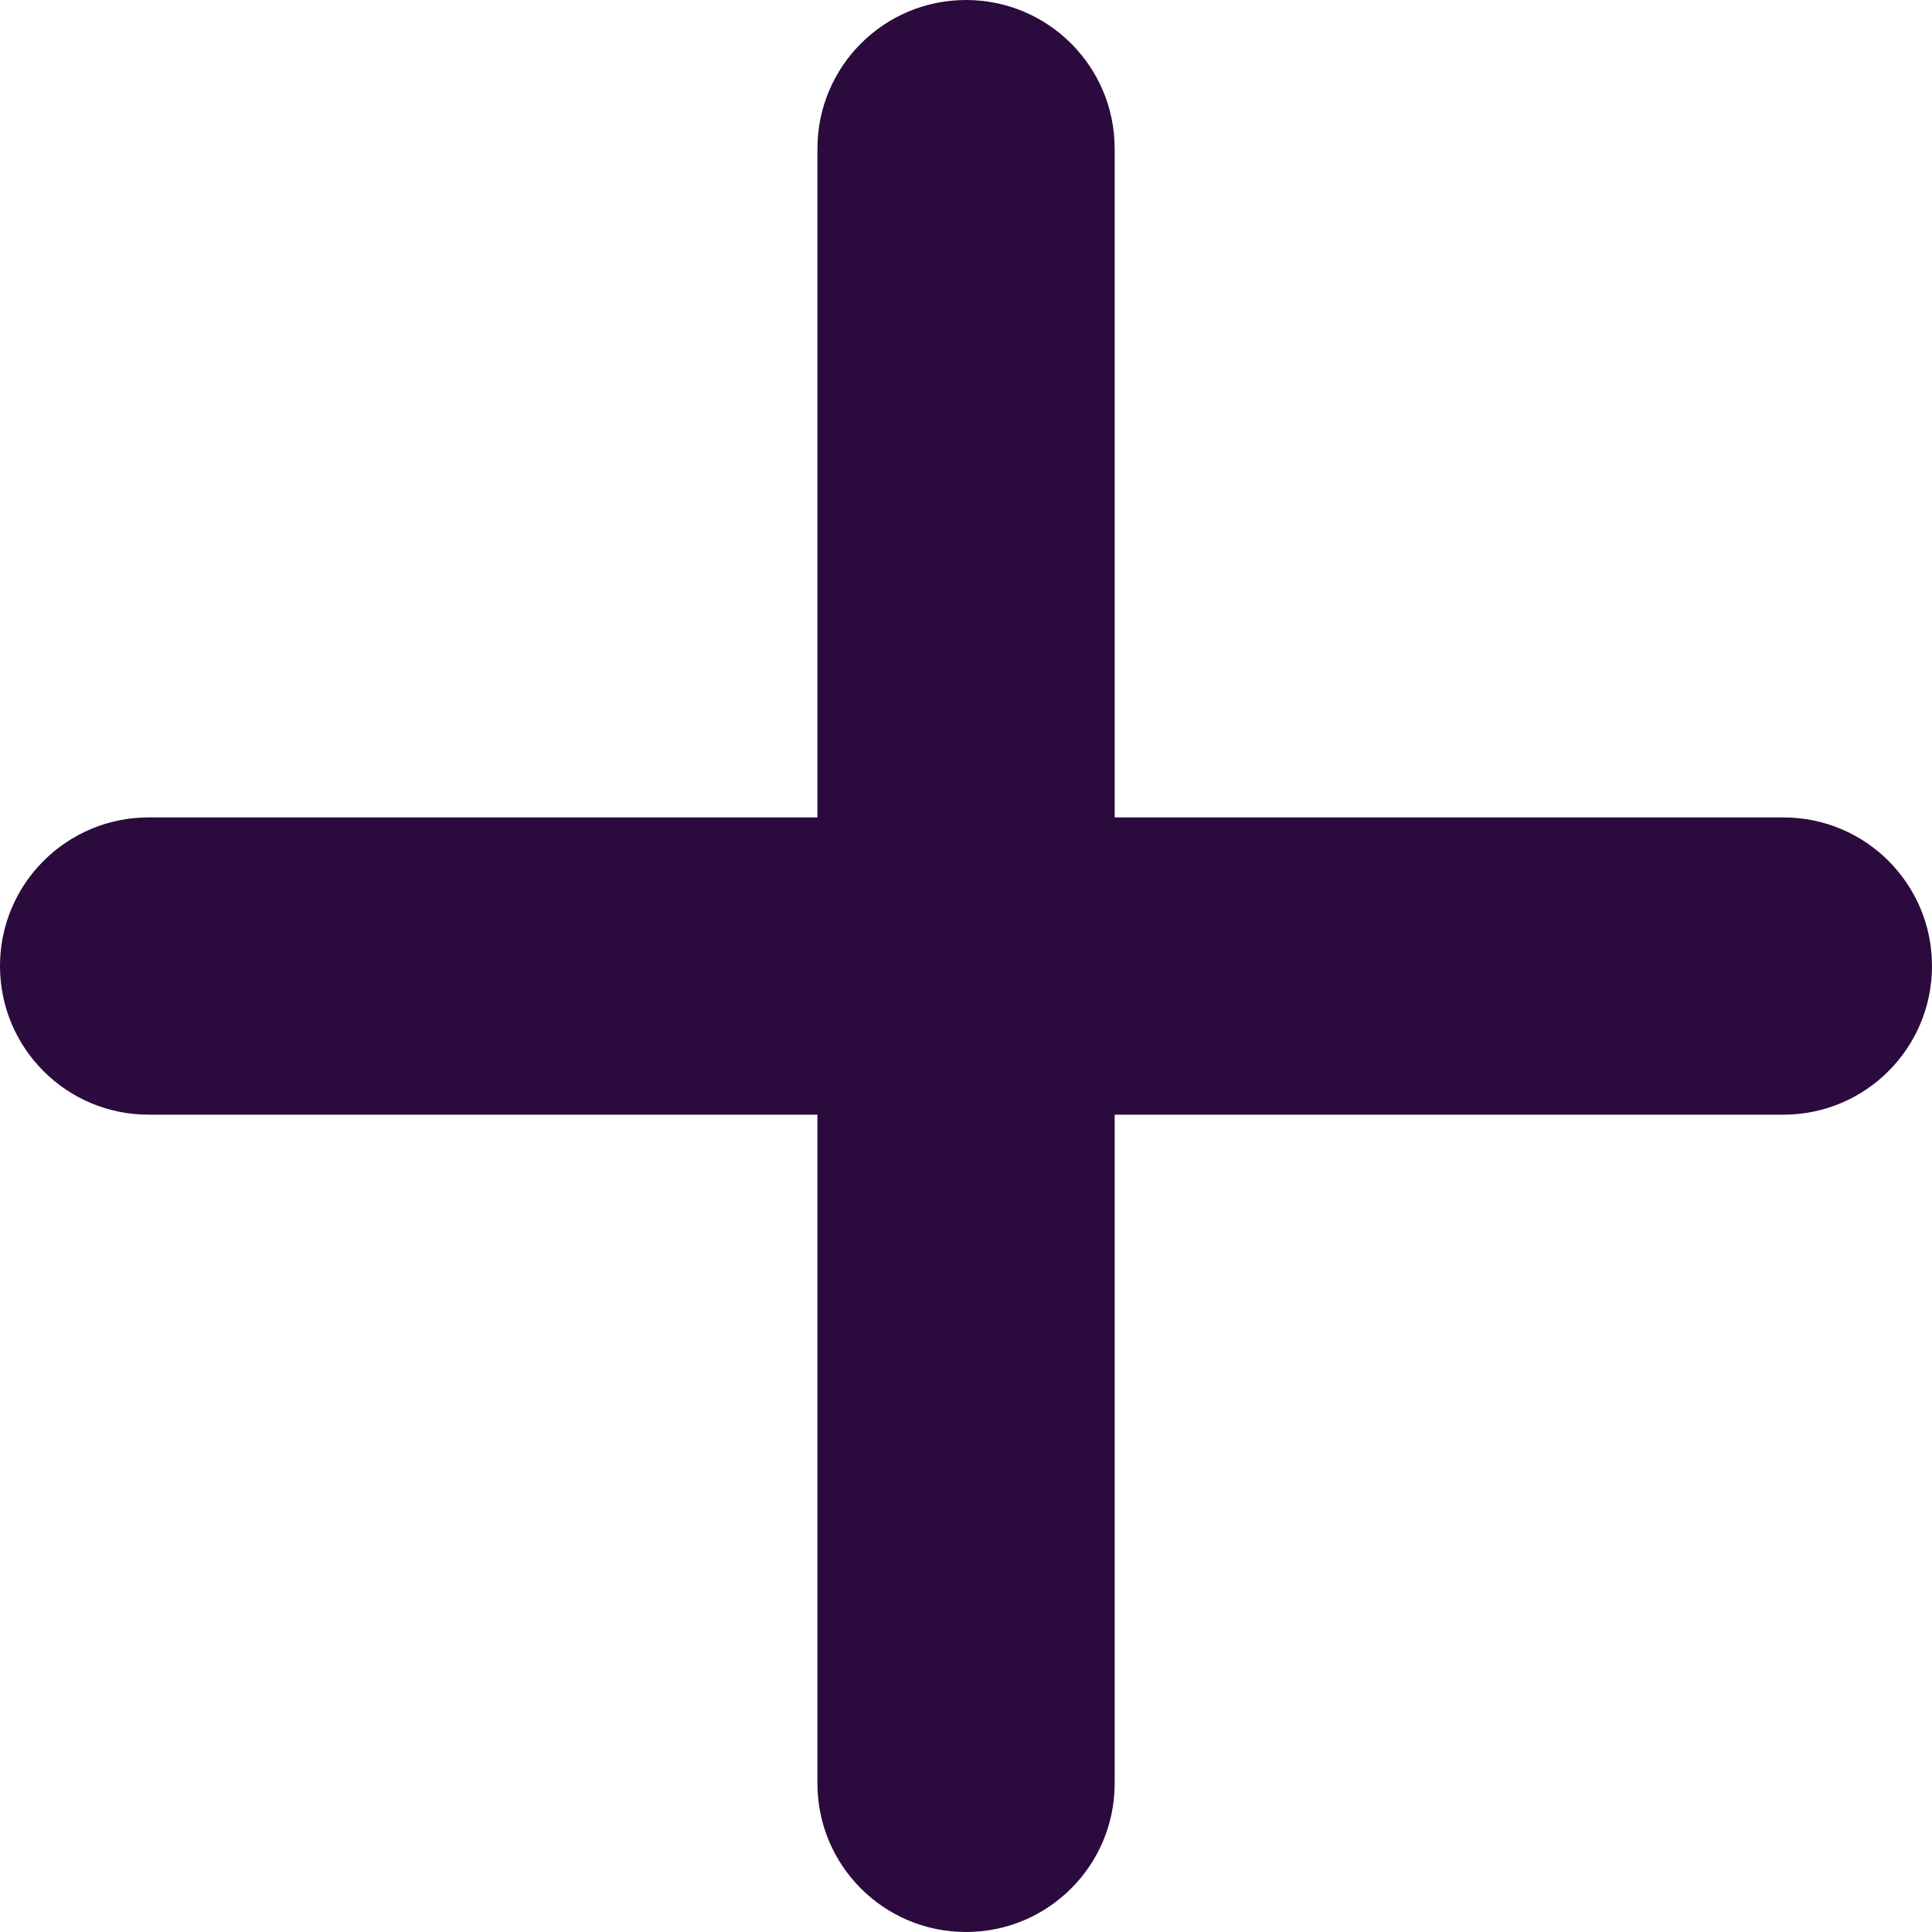 <svg width="20" height="20" viewBox="0 0 20 20" fill="none" xmlns="http://www.w3.org/2000/svg">
<path d="M20 10C20 10.851 19.311 11.539 18.462 11.539H11.539V18.462C11.539 19.312 10.85 20 10 20C9.15 20 8.462 19.312 8.462 18.462V11.539H1.538C0.689 11.539 0 10.851 0 10C0 9.15 0.689 8.462 1.538 8.462H8.462V1.539C8.462 0.688 9.15 0 10 0C10.85 0 11.539 0.688 11.539 1.539V8.462H18.462C19.312 8.462 20 9.149 20 10Z" fill="#2B0A3D"/>
</svg>
